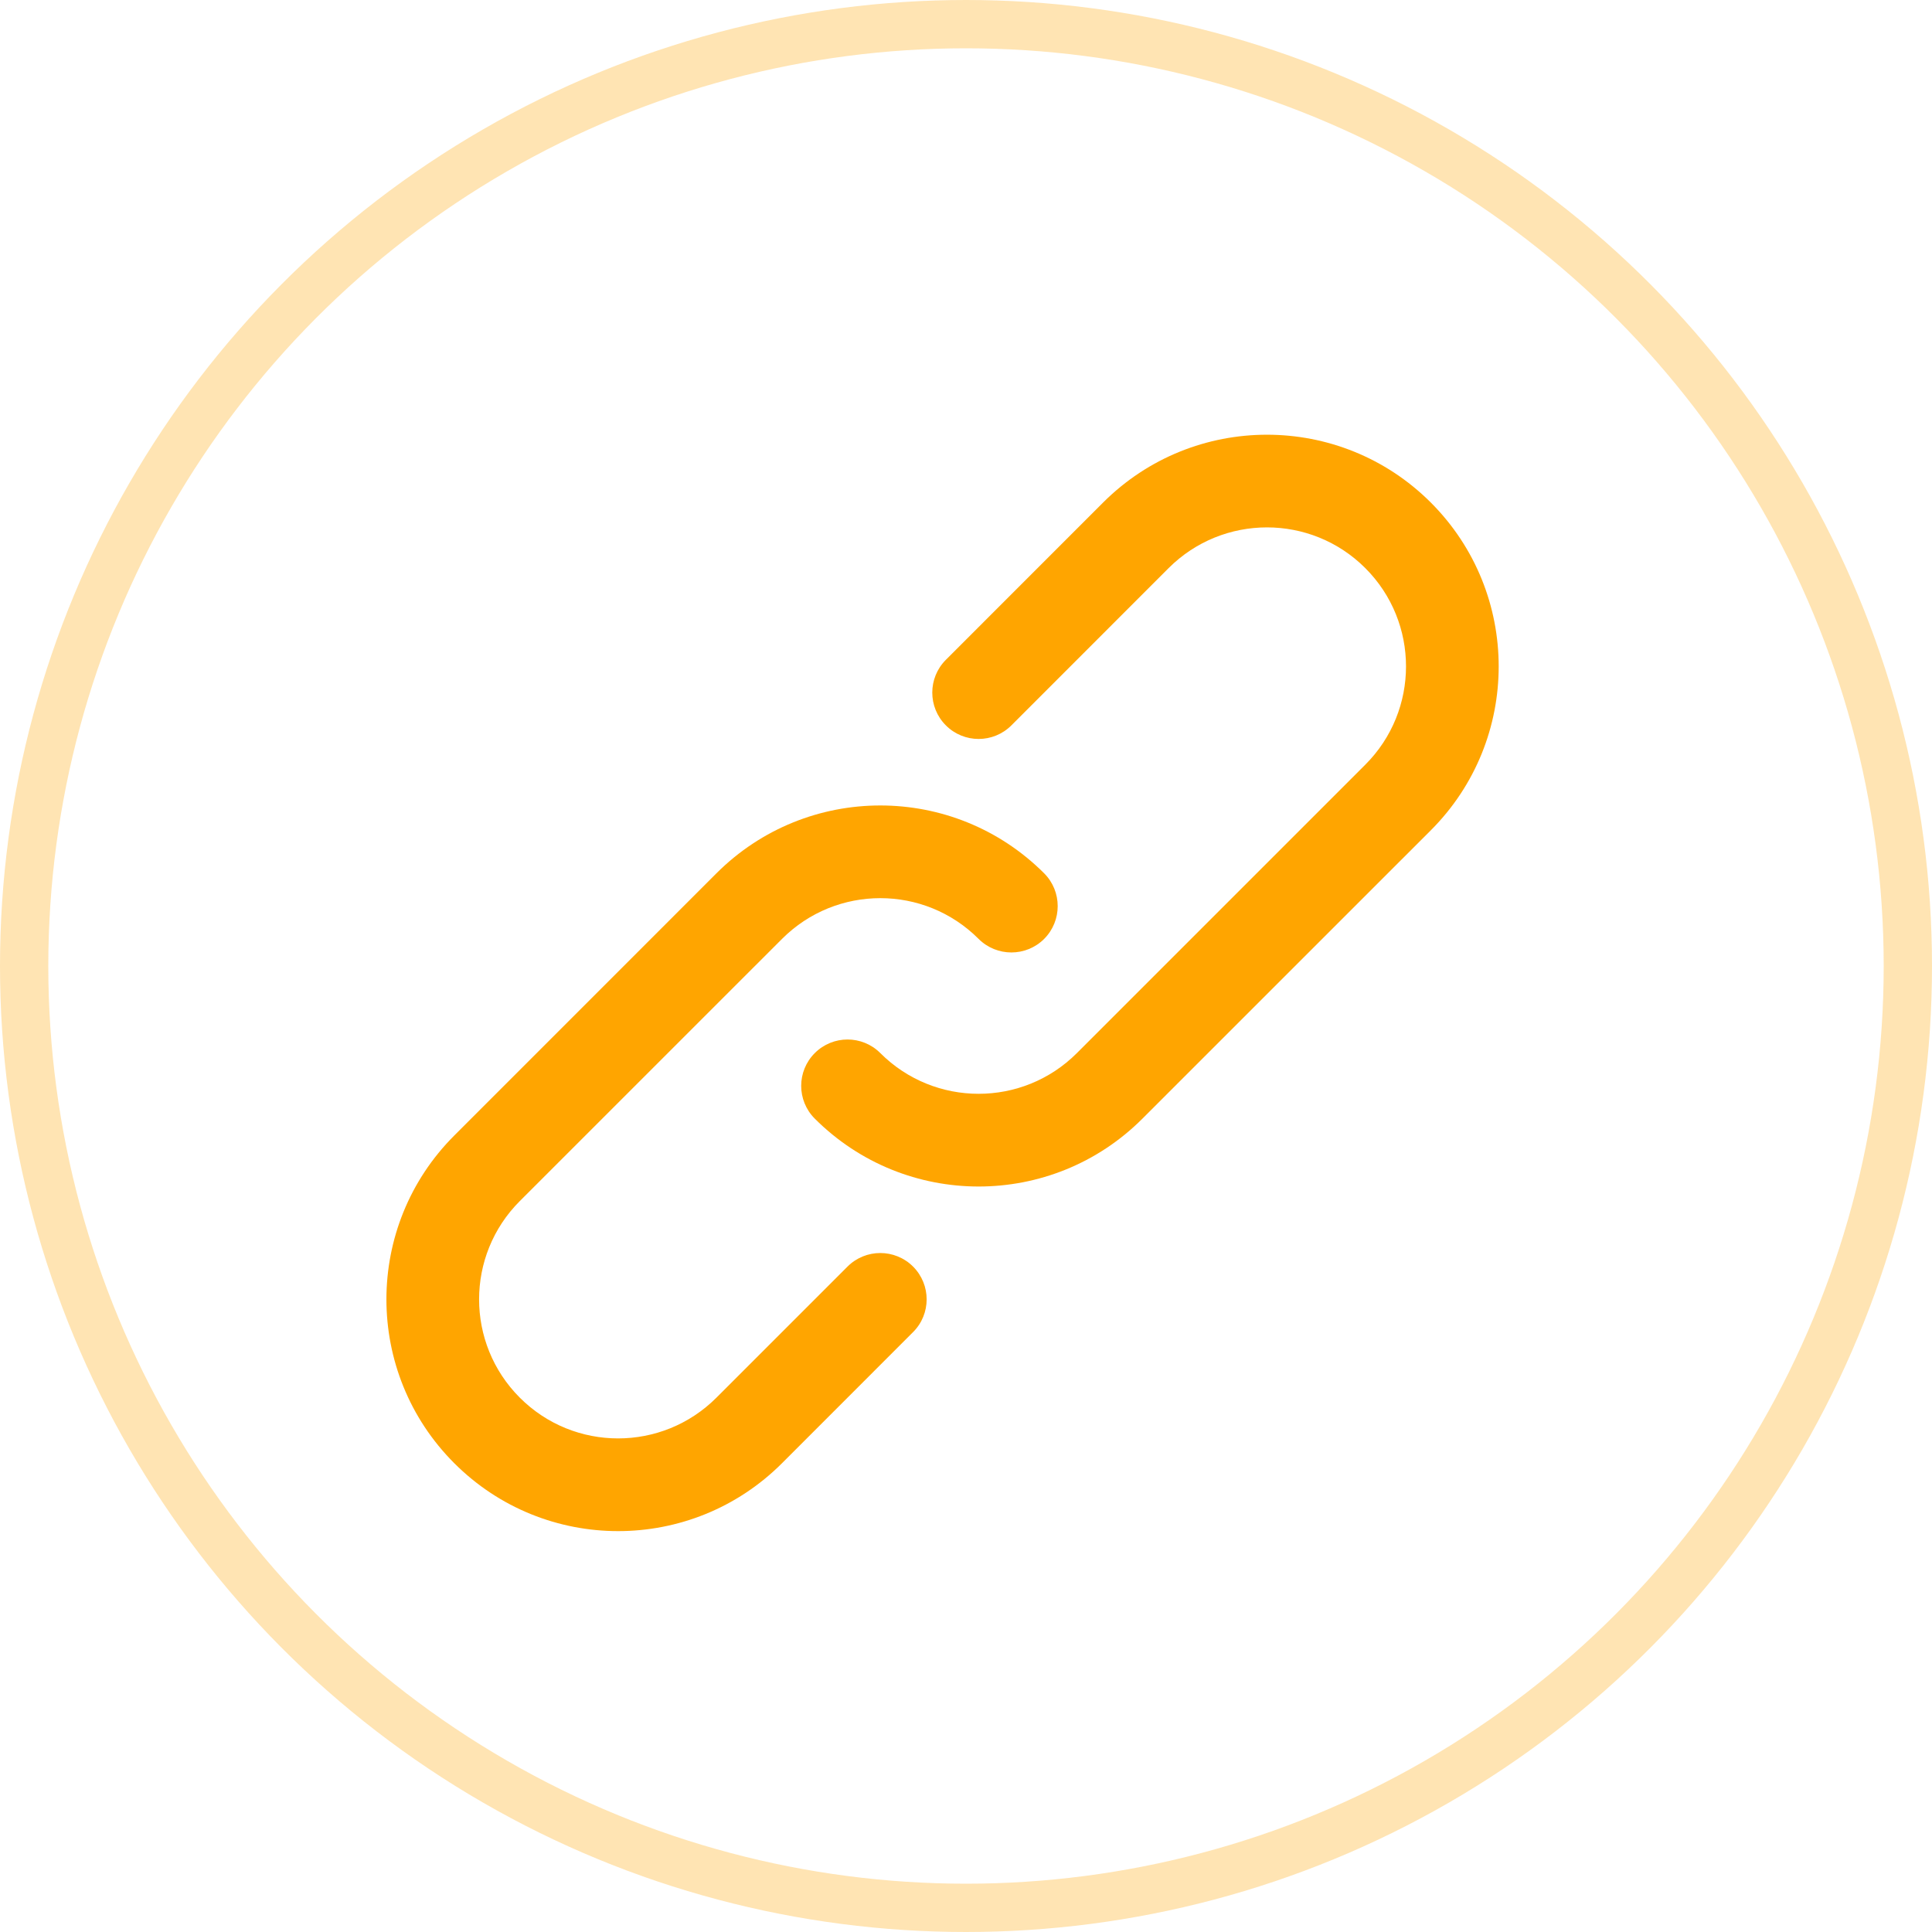 <svg width="40" height="40" viewBox="0 0 40 40" fill="none" xmlns="http://www.w3.org/2000/svg">
<circle cx="20" cy="20" r="19.5" stroke="#FFA500" stroke-opacity="0.3"/>
<path d="M17.547 26.223L14.833 28.937C13.708 30.062 11.886 30.062 10.762 28.937C9.638 27.813 9.638 25.991 10.762 24.867L16.191 19.439C17.315 18.314 19.137 18.314 20.261 19.439C20.636 19.813 21.243 19.813 21.618 19.439C21.992 19.064 21.992 18.456 21.618 18.081C19.744 16.208 16.707 16.208 14.833 18.081L9.405 23.51C7.532 25.383 7.532 28.421 9.405 30.294C11.279 32.169 14.316 32.169 16.191 30.294L18.904 27.58C19.279 27.206 19.279 26.598 18.904 26.223C18.529 25.849 17.922 25.849 17.547 26.223Z" fill="#FFA500"/>
<path d="M29.624 10.405C27.75 8.532 24.712 8.532 22.838 10.405L19.583 13.661C19.208 14.036 19.208 14.643 19.583 15.018C19.957 15.393 20.565 15.393 20.94 15.018L24.195 11.762C25.32 10.638 27.143 10.638 28.267 11.762C29.391 12.886 29.391 14.708 28.267 15.832L22.296 21.803C21.172 22.927 19.35 22.927 18.226 21.803C17.851 21.428 17.244 21.428 16.869 21.803C16.494 22.178 16.494 22.785 16.869 23.16C18.743 25.034 21.78 25.034 23.653 23.16L29.624 17.19C31.497 15.316 31.497 12.279 29.624 10.405Z" fill="#FFA500"/>
</svg>
